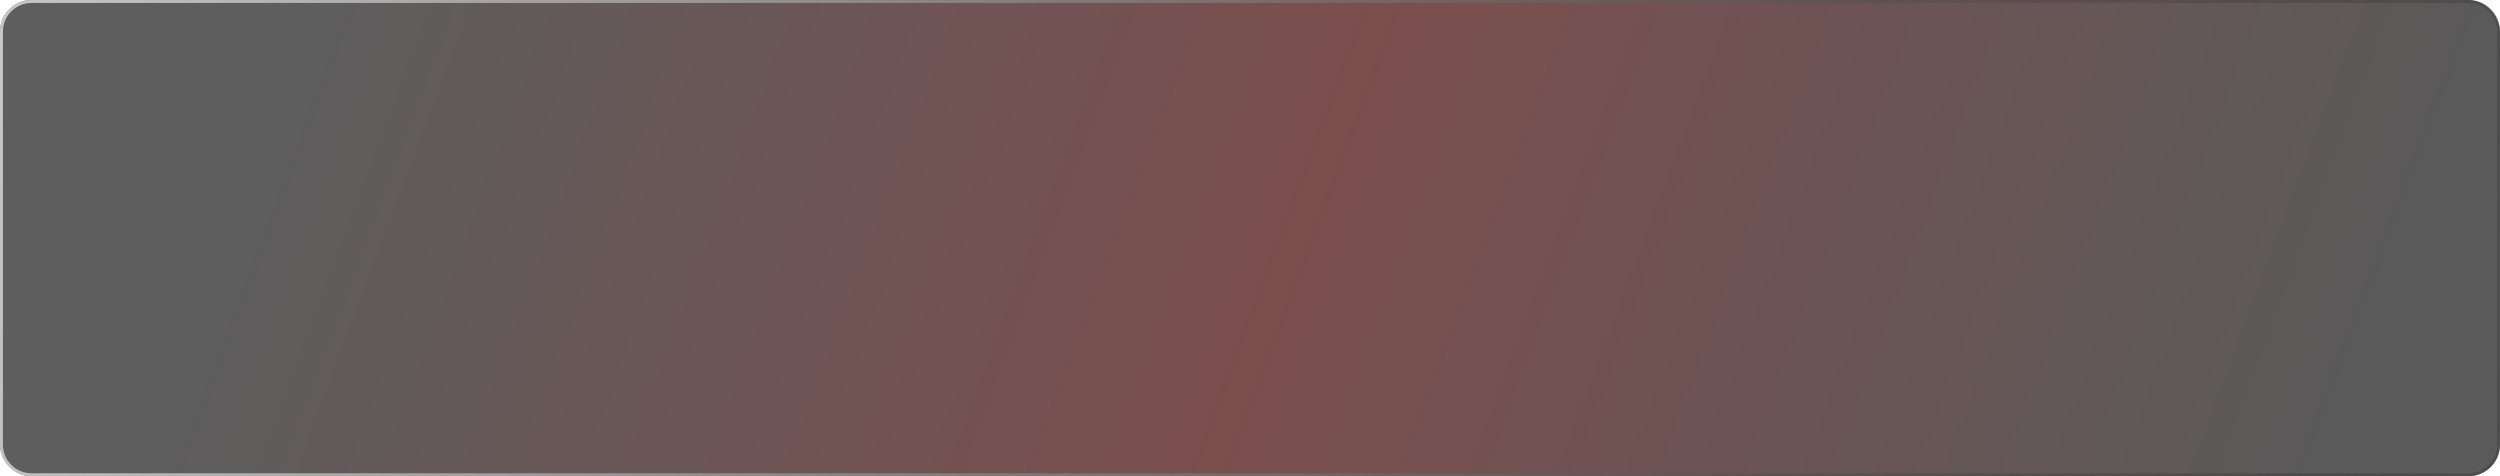 <?xml version="1.0" encoding="UTF-8"?> <svg xmlns="http://www.w3.org/2000/svg" width="588" height="112" viewBox="0 0 588 112" fill="none"> <g filter="url(#filter0_b_111_2632)"> <rect width="588" height="112" rx="7.42" fill="url(#paint0_linear_111_2632)" fill-opacity="0.49"></rect> </g> <g filter="url(#filter1_b_111_2632)"> <path d="M0 7.42C0 3.322 3.322 0 7.42 0H44.715H69.308H108.433H139.734H580.58C584.678 0 588 3.322 588 7.42V104.58C588 108.678 584.678 112 580.58 112H7.42C3.322 112 0 108.678 0 104.58V7.42Z" fill="url(#paint1_linear_111_2632)" fill-opacity="0.49"></path> <path d="M0.344 7.42C0.344 3.512 3.512 0.344 7.42 0.344H44.715H69.308H108.433H139.734H580.58C584.488 0.344 587.656 3.512 587.656 7.42V104.58C587.656 108.488 584.488 111.656 580.58 111.656H7.42C3.512 111.656 0.344 108.488 0.344 104.58V7.42Z" stroke="url(#paint2_linear_111_2632)" stroke-width="0.688"></path> </g> <defs> <filter id="filter0_b_111_2632" x="-37.032" y="-37.032" width="662.063" height="186.063" filterUnits="userSpaceOnUse" color-interpolation-filters="sRGB"> <feFlood flood-opacity="0" result="BackgroundImageFix"></feFlood> <feGaussianBlur in="BackgroundImageFix" stdDeviation="18.516"></feGaussianBlur> <feComposite in2="SourceAlpha" operator="in" result="effect1_backgroundBlur_111_2632"></feComposite> <feBlend mode="normal" in="SourceGraphic" in2="effect1_backgroundBlur_111_2632" result="shape"></feBlend> </filter> <filter id="filter1_b_111_2632" x="-37.032" y="-37.032" width="662.063" height="186.063" filterUnits="userSpaceOnUse" color-interpolation-filters="sRGB"> <feFlood flood-opacity="0" result="BackgroundImageFix"></feFlood> <feGaussianBlur in="BackgroundImageFix" stdDeviation="18.516"></feGaussianBlur> <feComposite in2="SourceAlpha" operator="in" result="effect1_backgroundBlur_111_2632"></feComposite> <feBlend mode="normal" in="SourceGraphic" in2="effect1_backgroundBlur_111_2632" result="shape"></feBlend> </filter> <linearGradient id="paint0_linear_111_2632" x1="88.884" y1="-28.828" x2="535.922" y2="138.123" gradientUnits="userSpaceOnUse"> <stop stop-color="#353535"></stop> <stop offset="0.486" stop-color="#B60000"></stop> <stop offset="1" stop-color="#353535"></stop> </linearGradient> <linearGradient id="paint1_linear_111_2632" x1="88.884" y1="-28.828" x2="535.922" y2="138.123" gradientUnits="userSpaceOnUse"> <stop stop-color="#1C1C1C"></stop> <stop offset="1" stop-color="#151515"></stop> </linearGradient> <linearGradient id="paint2_linear_111_2632" x1="-39.719" y1="-14.824" x2="714.754" y2="139.889" gradientUnits="userSpaceOnUse"> <stop stop-color="#EDEDED" stop-opacity="0.833"></stop> <stop offset="0.372" stop-color="#848484" stop-opacity="0.826"></stop> <stop offset="1" stop-opacity="0"></stop> </linearGradient> </defs> </svg> 